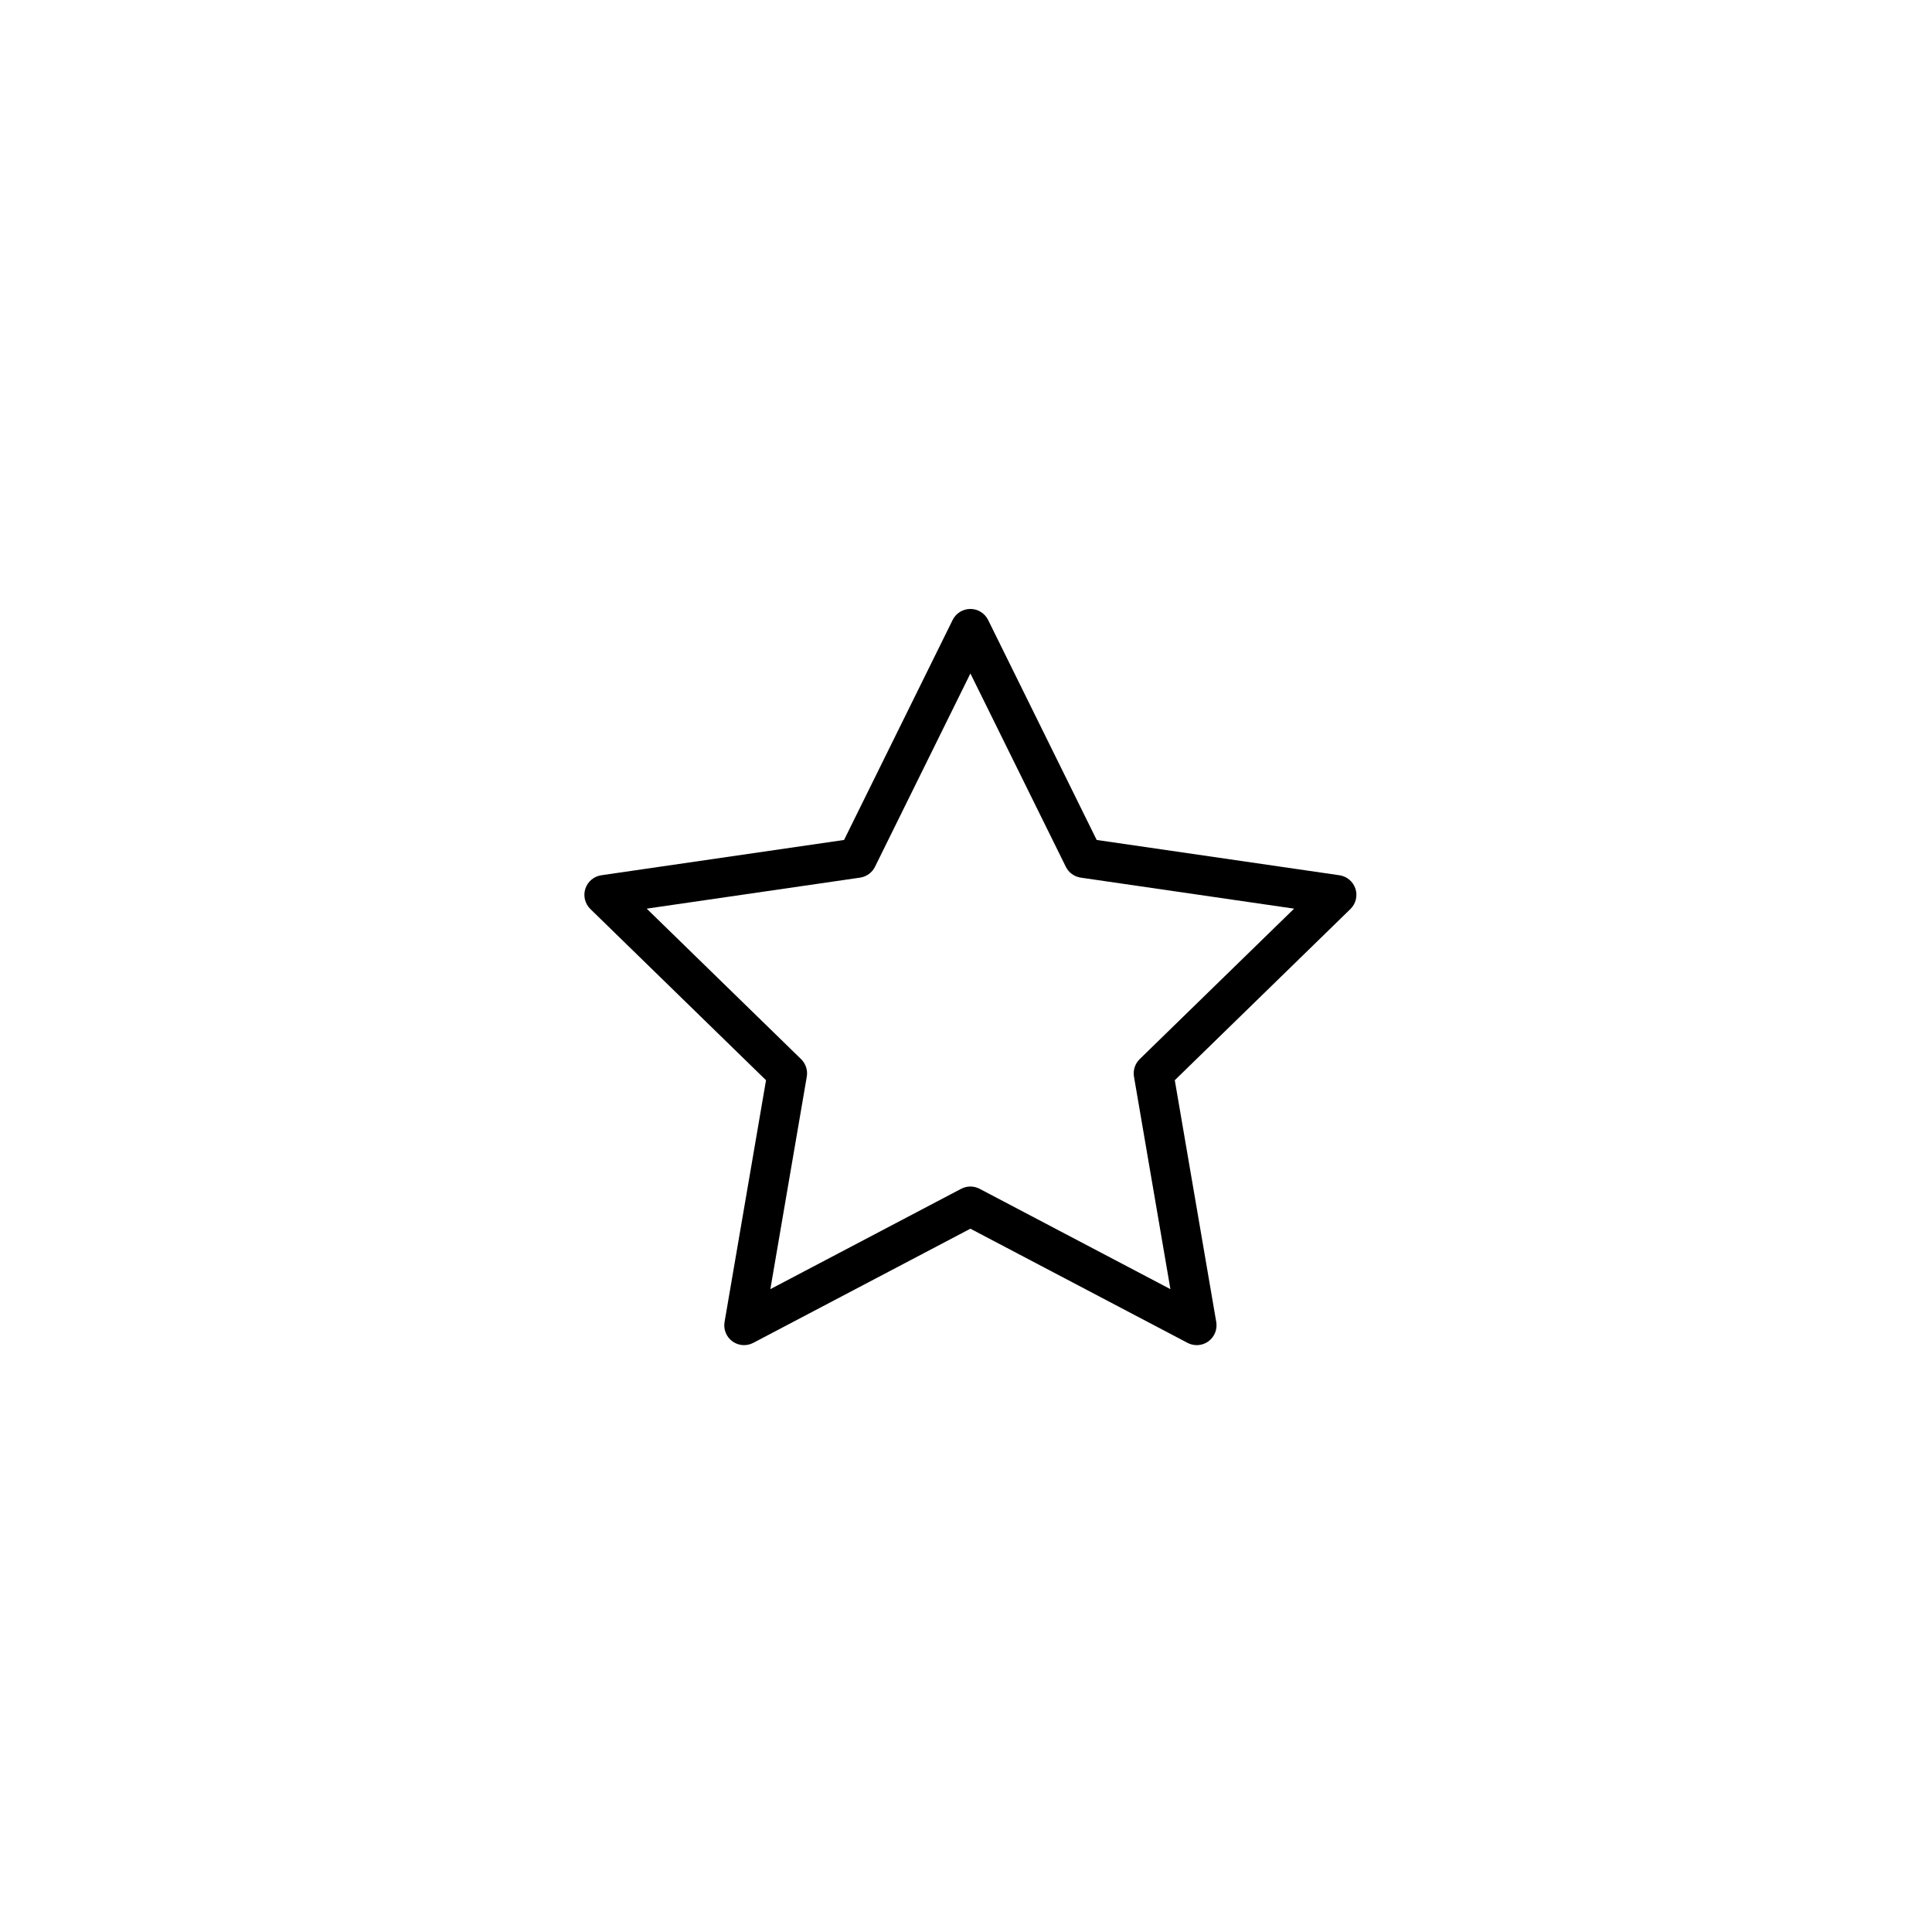 <?xml version="1.0" encoding="UTF-8"?>
<!-- Uploaded to: SVG Repo, www.svgrepo.com, Generator: SVG Repo Mixer Tools -->
<svg fill="#000000" width="800px" height="800px" version="1.1" viewBox="144 144 512 512" xmlns="http://www.w3.org/2000/svg">
 <path d="m503.2 379.52c-0.621-1.898-2.258-3.281-4.234-3.57l-64.332-9.352-28.773-58.301c-0.883-1.789-2.703-2.922-4.699-2.922-1.996 0-3.82 1.133-4.703 2.922l-28.773 58.301-64.328 9.352c-1.973 0.285-3.617 1.672-4.234 3.57-0.617 1.898-0.102 3.984 1.328 5.379l46.551 45.371-10.988 64.07c-0.34 1.973 0.473 3.961 2.086 5.137 1.621 1.176 3.758 1.324 5.523 0.395l57.539-30.254 57.543 30.254c0.766 0.402 1.605 0.602 2.438 0.602 1.086 0 2.172-0.336 3.086-0.996 1.613-1.176 2.422-3.16 2.086-5.137l-10.988-64.074 46.551-45.371c1.426-1.391 1.941-3.477 1.324-5.375zm-57.172 45.16c-1.238 1.211-1.797 2.945-1.512 4.644l9.656 56.312-50.57-26.594c-0.766-0.395-1.598-0.602-2.441-0.602-0.84 0-1.676 0.207-2.441 0.602l-50.57 26.594 9.656-56.312c0.289-1.699-0.273-3.434-1.512-4.644l-40.91-39.879 56.543-8.219c1.707-0.25 3.184-1.32 3.949-2.867l25.289-51.238 25.293 51.238c0.758 1.547 2.242 2.617 3.949 2.867l56.543 8.219z"/>
</svg>